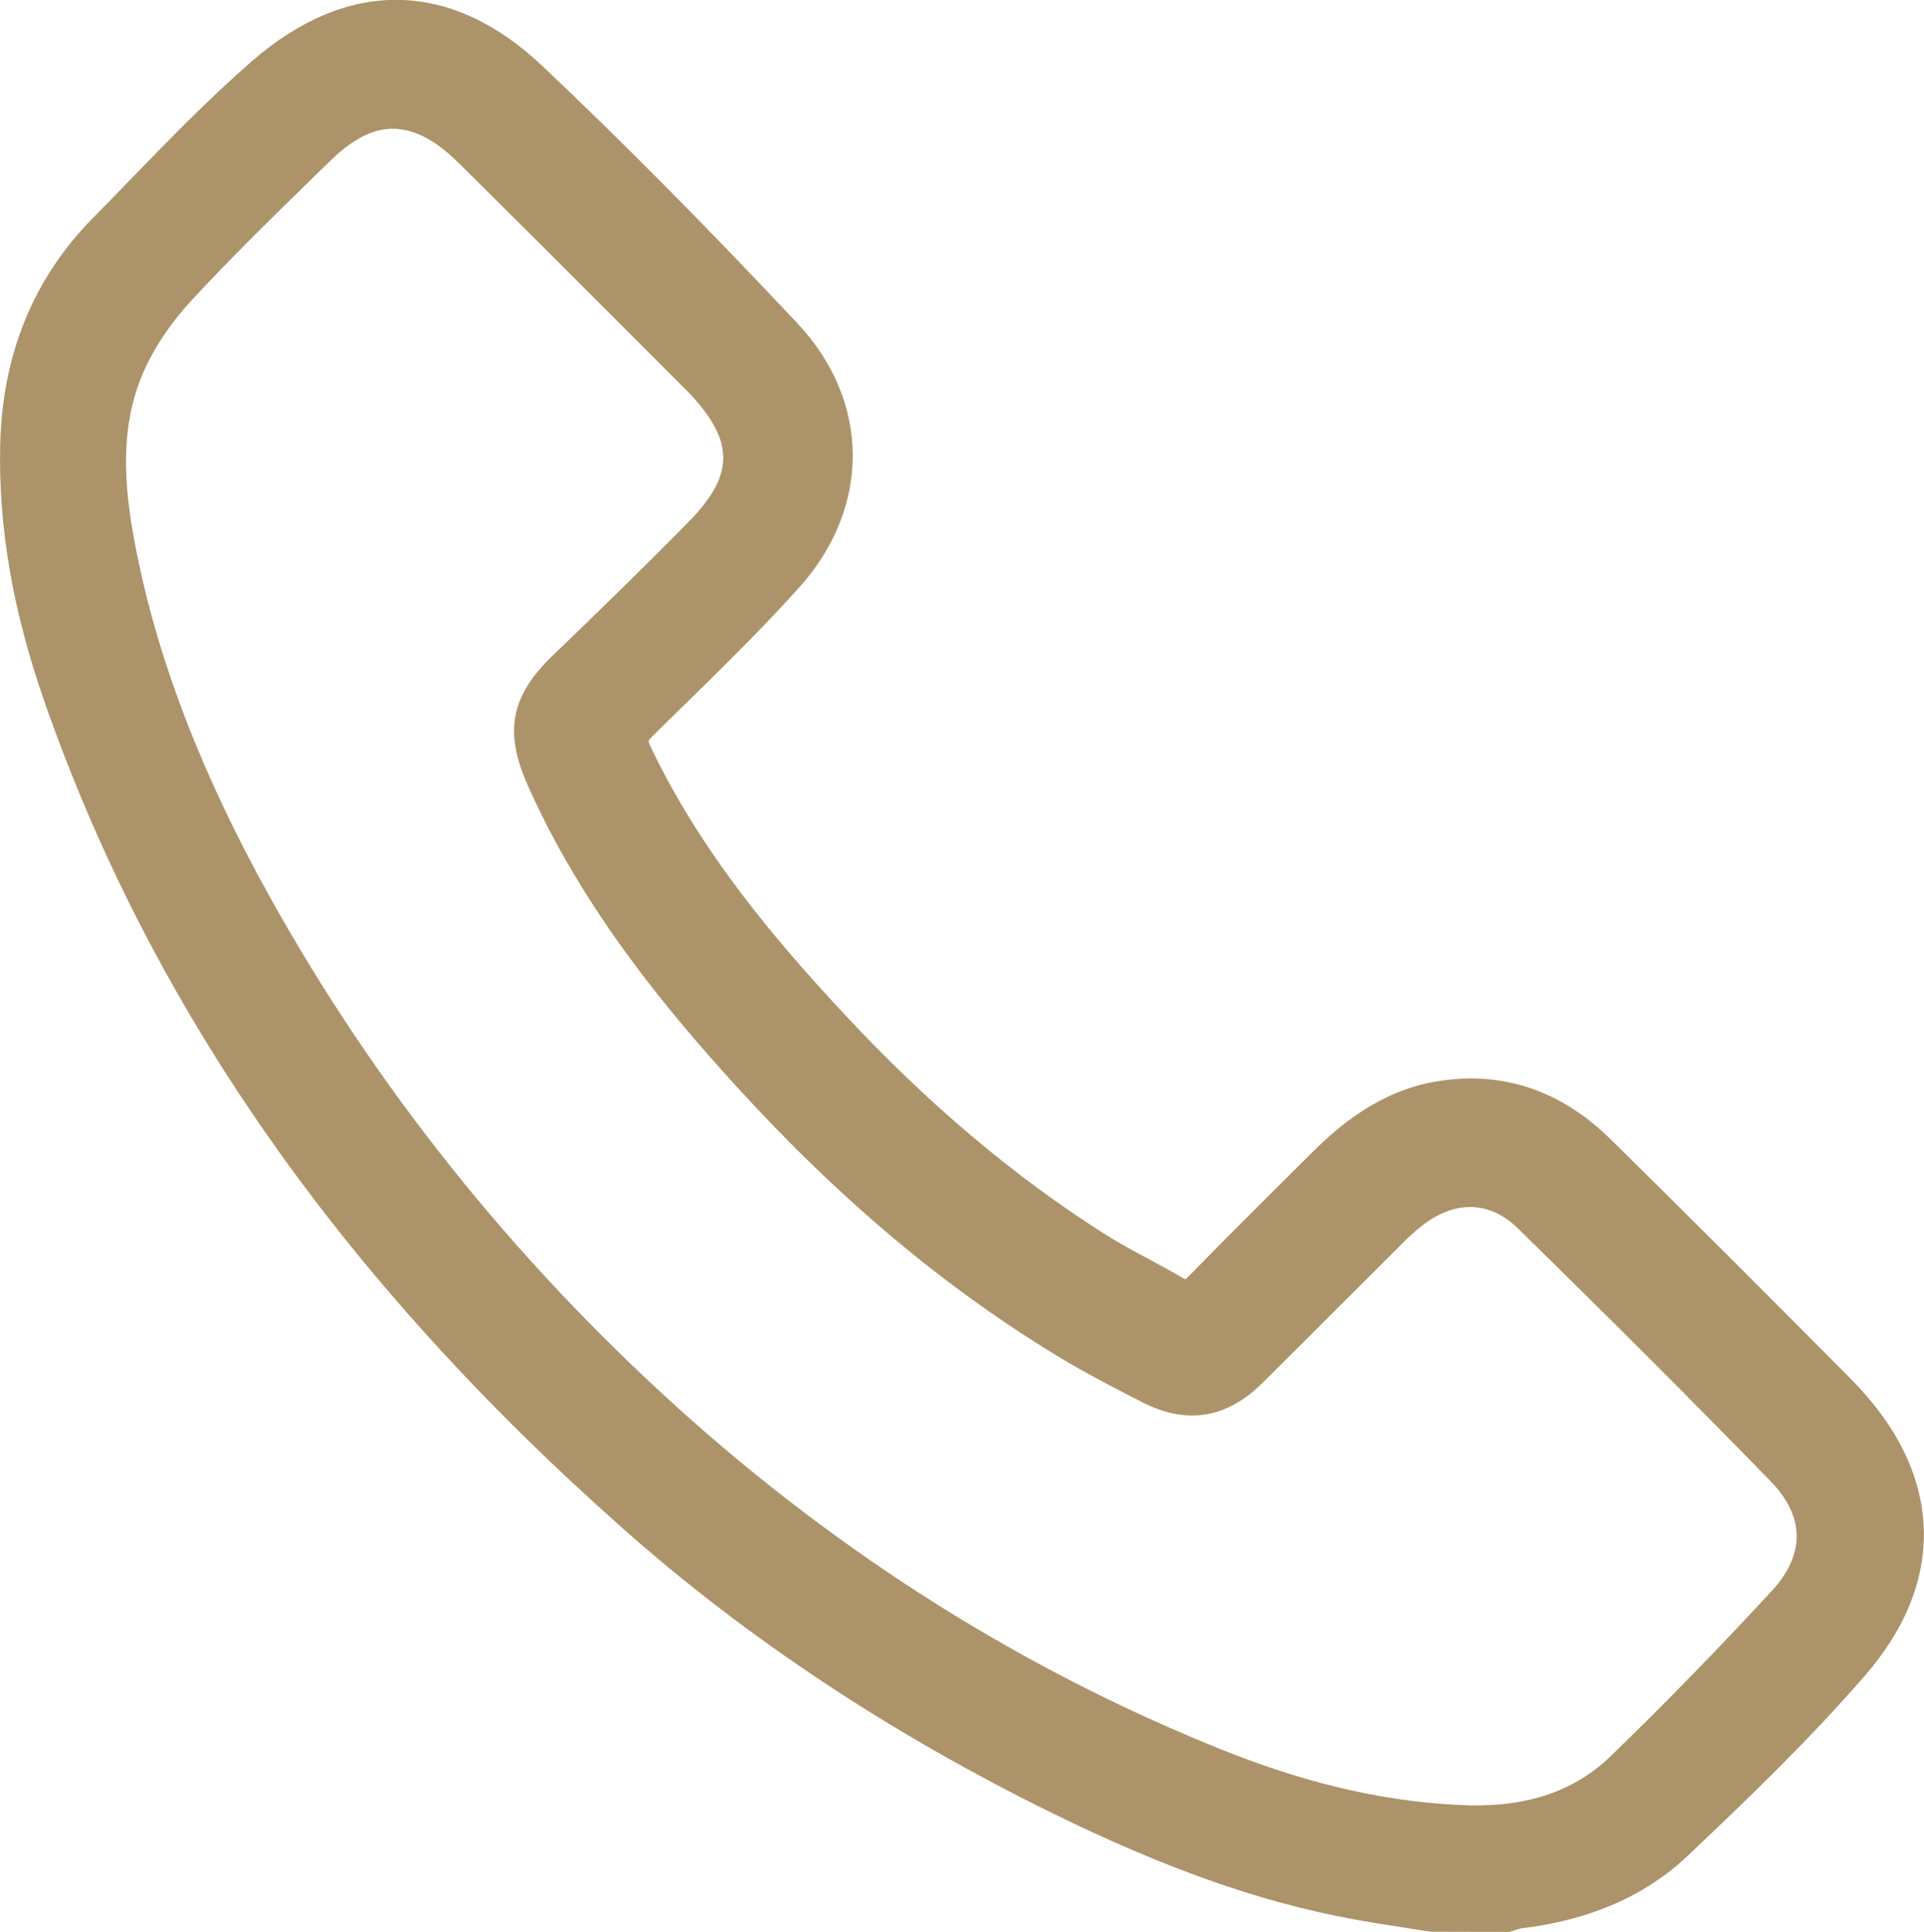<?xml version="1.0" encoding="UTF-8"?>
<svg id="Layer_2" data-name="Layer 2" xmlns="http://www.w3.org/2000/svg" viewBox="0 0 311.05 312.28">
  <defs>
    <style>
      .cls-1 {
        fill: #ac936a;
      }
    </style>
  </defs>
  <g id="Layer_1-2" data-name="Layer 1">
    <path class="cls-1" d="m299.25,222.92c-13.05-13.12-25.84-25.96-38.87-38.77-8.09-7.95-17.55-11.1-28.11-9.35-9.21,1.52-15.84,7.22-20.02,11.37-7.2,7.15-13.69,13.6-20.14,20.19-.24.25-.4.37-.48.43-.09-.03-.25-.1-.51-.26-1.85-1.1-3.76-2.13-5.61-3.12-2.37-1.28-4.83-2.6-7.09-4.04-14.71-9.39-28.38-20.93-41.78-35.29-10.9-11.69-23.17-25.97-31.45-43.36-.35-.73-.33-.95-.33-.95,0,0,.07-.22.62-.77,1.44-1.42,2.89-2.83,4.33-4.25,6.48-6.33,13.17-12.88,19.35-19.74,11.68-12.96,11.59-30.13-.22-42.72-14.73-15.69-28.23-29.31-41.25-41.62-14.8-14-31.5-14.26-47.01-.74-6.98,6.08-13.51,12.82-19.84,19.34-1.96,2.02-3.92,4.05-5.9,6.05C5.37,45.05.36,57.36.03,71.95c-.3,13.24,2.03,26.78,7.13,41.39,17.3,49.57,47.93,93.34,93.63,133.81,20,17.71,43.32,33.16,69.3,45.91,18.12,8.9,33.43,14.32,48.17,17.07,2.98.56,6,1.03,8.93,1.48,1.35.21,2.71.42,4.06.64l12.74.03.33-.09c.24-.07.48-.15.73-.23.34-.11.67-.22.88-.25,11.03-1.32,20.06-5.25,26.85-11.67,9.6-9.08,19.72-18.81,28.74-29.21,13.44-15.49,12.6-32.95-2.29-47.92ZM89.39,105.92c-6.84,6.61-7.94,12.32-4.04,21.09,8.9,20,22.51,36.29,33.38,48.24,16.94,18.64,34.27,33.16,52.98,44.4,4.35,2.61,8.98,4.97,13.06,7.06,7.06,3.6,13.54,2.56,19.27-3.11,4.31-4.27,8.6-8.56,12.89-12.85,3.06-3.06,6.12-6.12,9.19-9.18,1.3-1.29,2.47-2.44,3.76-3.44,5.32-4.17,10.96-4.02,15.48.4,15.81,15.48,28.8,28.47,40.87,40.88,5.56,5.71,5.64,11.84.24,17.71-8.47,9.2-17.23,18.19-26.04,26.72-5.74,5.55-13.13,8.16-22.71,7.99-12.75-.37-25.69-3.24-39.56-8.76-32.28-12.85-62.17-31.61-88.85-55.75-26.51-24-48.58-51.63-65.58-82.15-10.9-19.56-17.95-37.69-21.55-55.42-1.93-9.52-3.17-19.65.84-29.21,1.69-4.02,4.4-8.13,7.85-11.88,6.34-6.89,13.19-13.56,19.81-20.02l2.71-2.64c5.25-5.12,9.8-6.38,14.78-4.08,1.88.87,3.89,2.36,6,4.44,9.33,9.22,18.76,18.66,27.88,27.79l9.04,9.05c.12.12.25.25.37.37,7.32,7.78,7.29,13.21-.09,20.74-7.11,7.26-14.56,14.45-21.76,21.41l-.21.2Z"/>
  </g>
</svg>